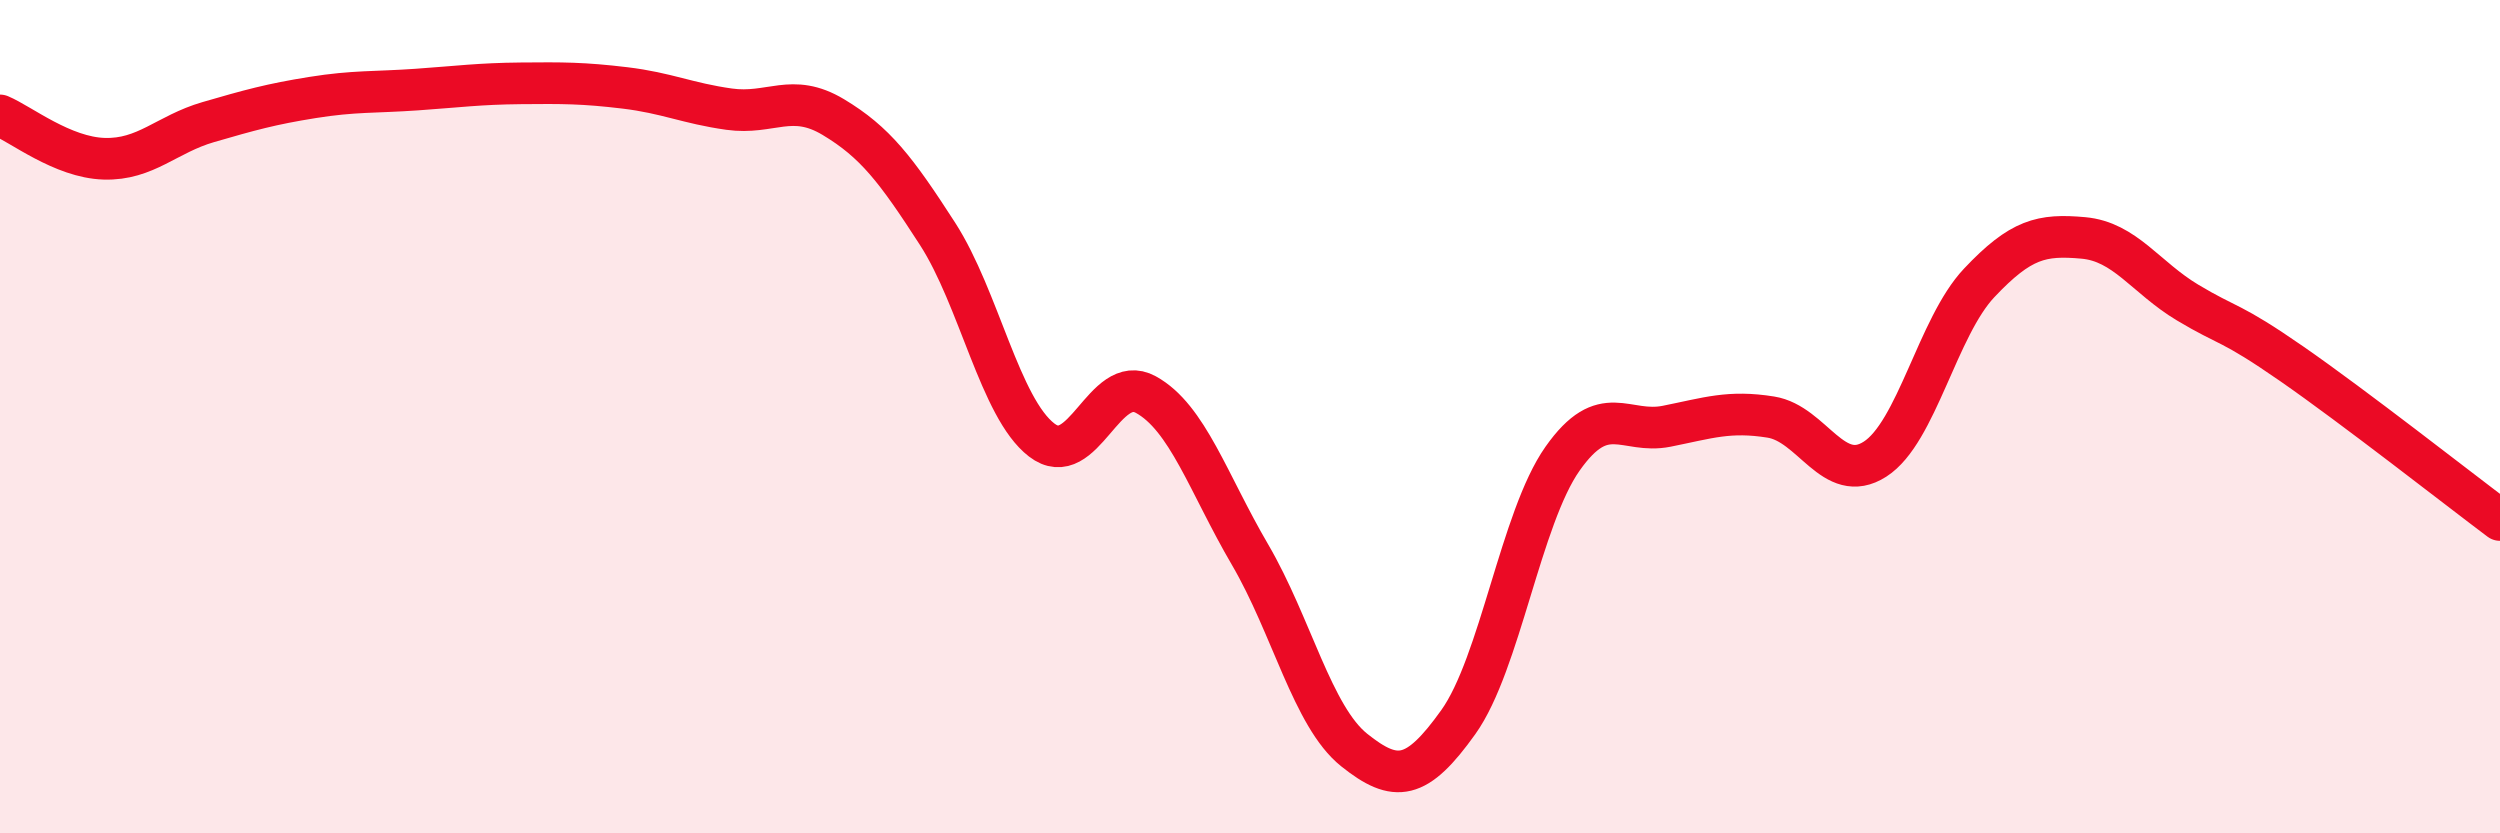
    <svg width="60" height="20" viewBox="0 0 60 20" xmlns="http://www.w3.org/2000/svg">
      <path
        d="M 0,2.77 C 0.5,2.98 1.5,3.78 2.5,3.81 C 3.5,3.84 4,3.22 5,2.93 C 6,2.64 6.5,2.5 7.5,2.34 C 8.5,2.18 9,2.22 10,2.15 C 11,2.08 11.5,2.01 12.5,2 C 13.5,1.99 14,1.99 15,2.11 C 16,2.23 16.5,2.48 17.5,2.62 C 18.5,2.76 19,2.21 20,2.81 C 21,3.41 21.5,4.06 22.5,5.61 C 23.5,7.16 24,9.79 25,10.56 C 26,11.33 26.5,8.92 27.5,9.47 C 28.5,10.02 29,11.6 30,13.31 C 31,15.02 31.5,17.2 32.5,18 C 33.5,18.8 34,18.73 35,17.33 C 36,15.93 36.5,12.43 37.5,11.01 C 38.5,9.59 39,10.43 40,10.23 C 41,10.03 41.5,9.85 42.5,10.01 C 43.5,10.17 44,11.66 45,11.02 C 46,10.38 46.5,7.85 47.5,6.79 C 48.5,5.73 49,5.62 50,5.71 C 51,5.8 51.5,6.66 52.5,7.26 C 53.5,7.86 53.5,7.69 55,8.73 C 56.5,9.77 59,11.73 60,12.48L60 20L0 20Z"
        fill="#EB0A25"
        opacity="0.1"
        stroke-linecap="round"
        stroke-linejoin="round"
      />
      <path
        d="M 0,2.77 C 0.5,2.98 1.5,3.78 2.5,3.81 C 3.5,3.84 4,3.22 5,2.93 C 6,2.64 6.5,2.5 7.5,2.34 C 8.5,2.18 9,2.22 10,2.15 C 11,2.08 11.5,2.01 12.5,2 C 13.5,1.99 14,1.99 15,2.11 C 16,2.23 16.5,2.48 17.5,2.62 C 18.5,2.76 19,2.21 20,2.81 C 21,3.41 21.5,4.06 22.5,5.61 C 23.5,7.16 24,9.79 25,10.56 C 26,11.33 26.5,8.92 27.5,9.47 C 28.5,10.02 29,11.6 30,13.31 C 31,15.02 31.5,17.2 32.5,18 C 33.5,18.8 34,18.73 35,17.33 C 36,15.93 36.5,12.43 37.5,11.01 C 38.5,9.59 39,10.43 40,10.23 C 41,10.03 41.5,9.85 42.5,10.01 C 43.5,10.17 44,11.66 45,11.02 C 46,10.38 46.5,7.85 47.5,6.79 C 48.5,5.73 49,5.62 50,5.71 C 51,5.8 51.5,6.66 52.5,7.26 C 53.5,7.86 53.5,7.69 55,8.73 C 56.5,9.77 59,11.73 60,12.48"
        stroke="#EB0A25"
        stroke-width="1"
        fill="none"
        stroke-linecap="round"
        stroke-linejoin="round"
      />
    </svg>
  